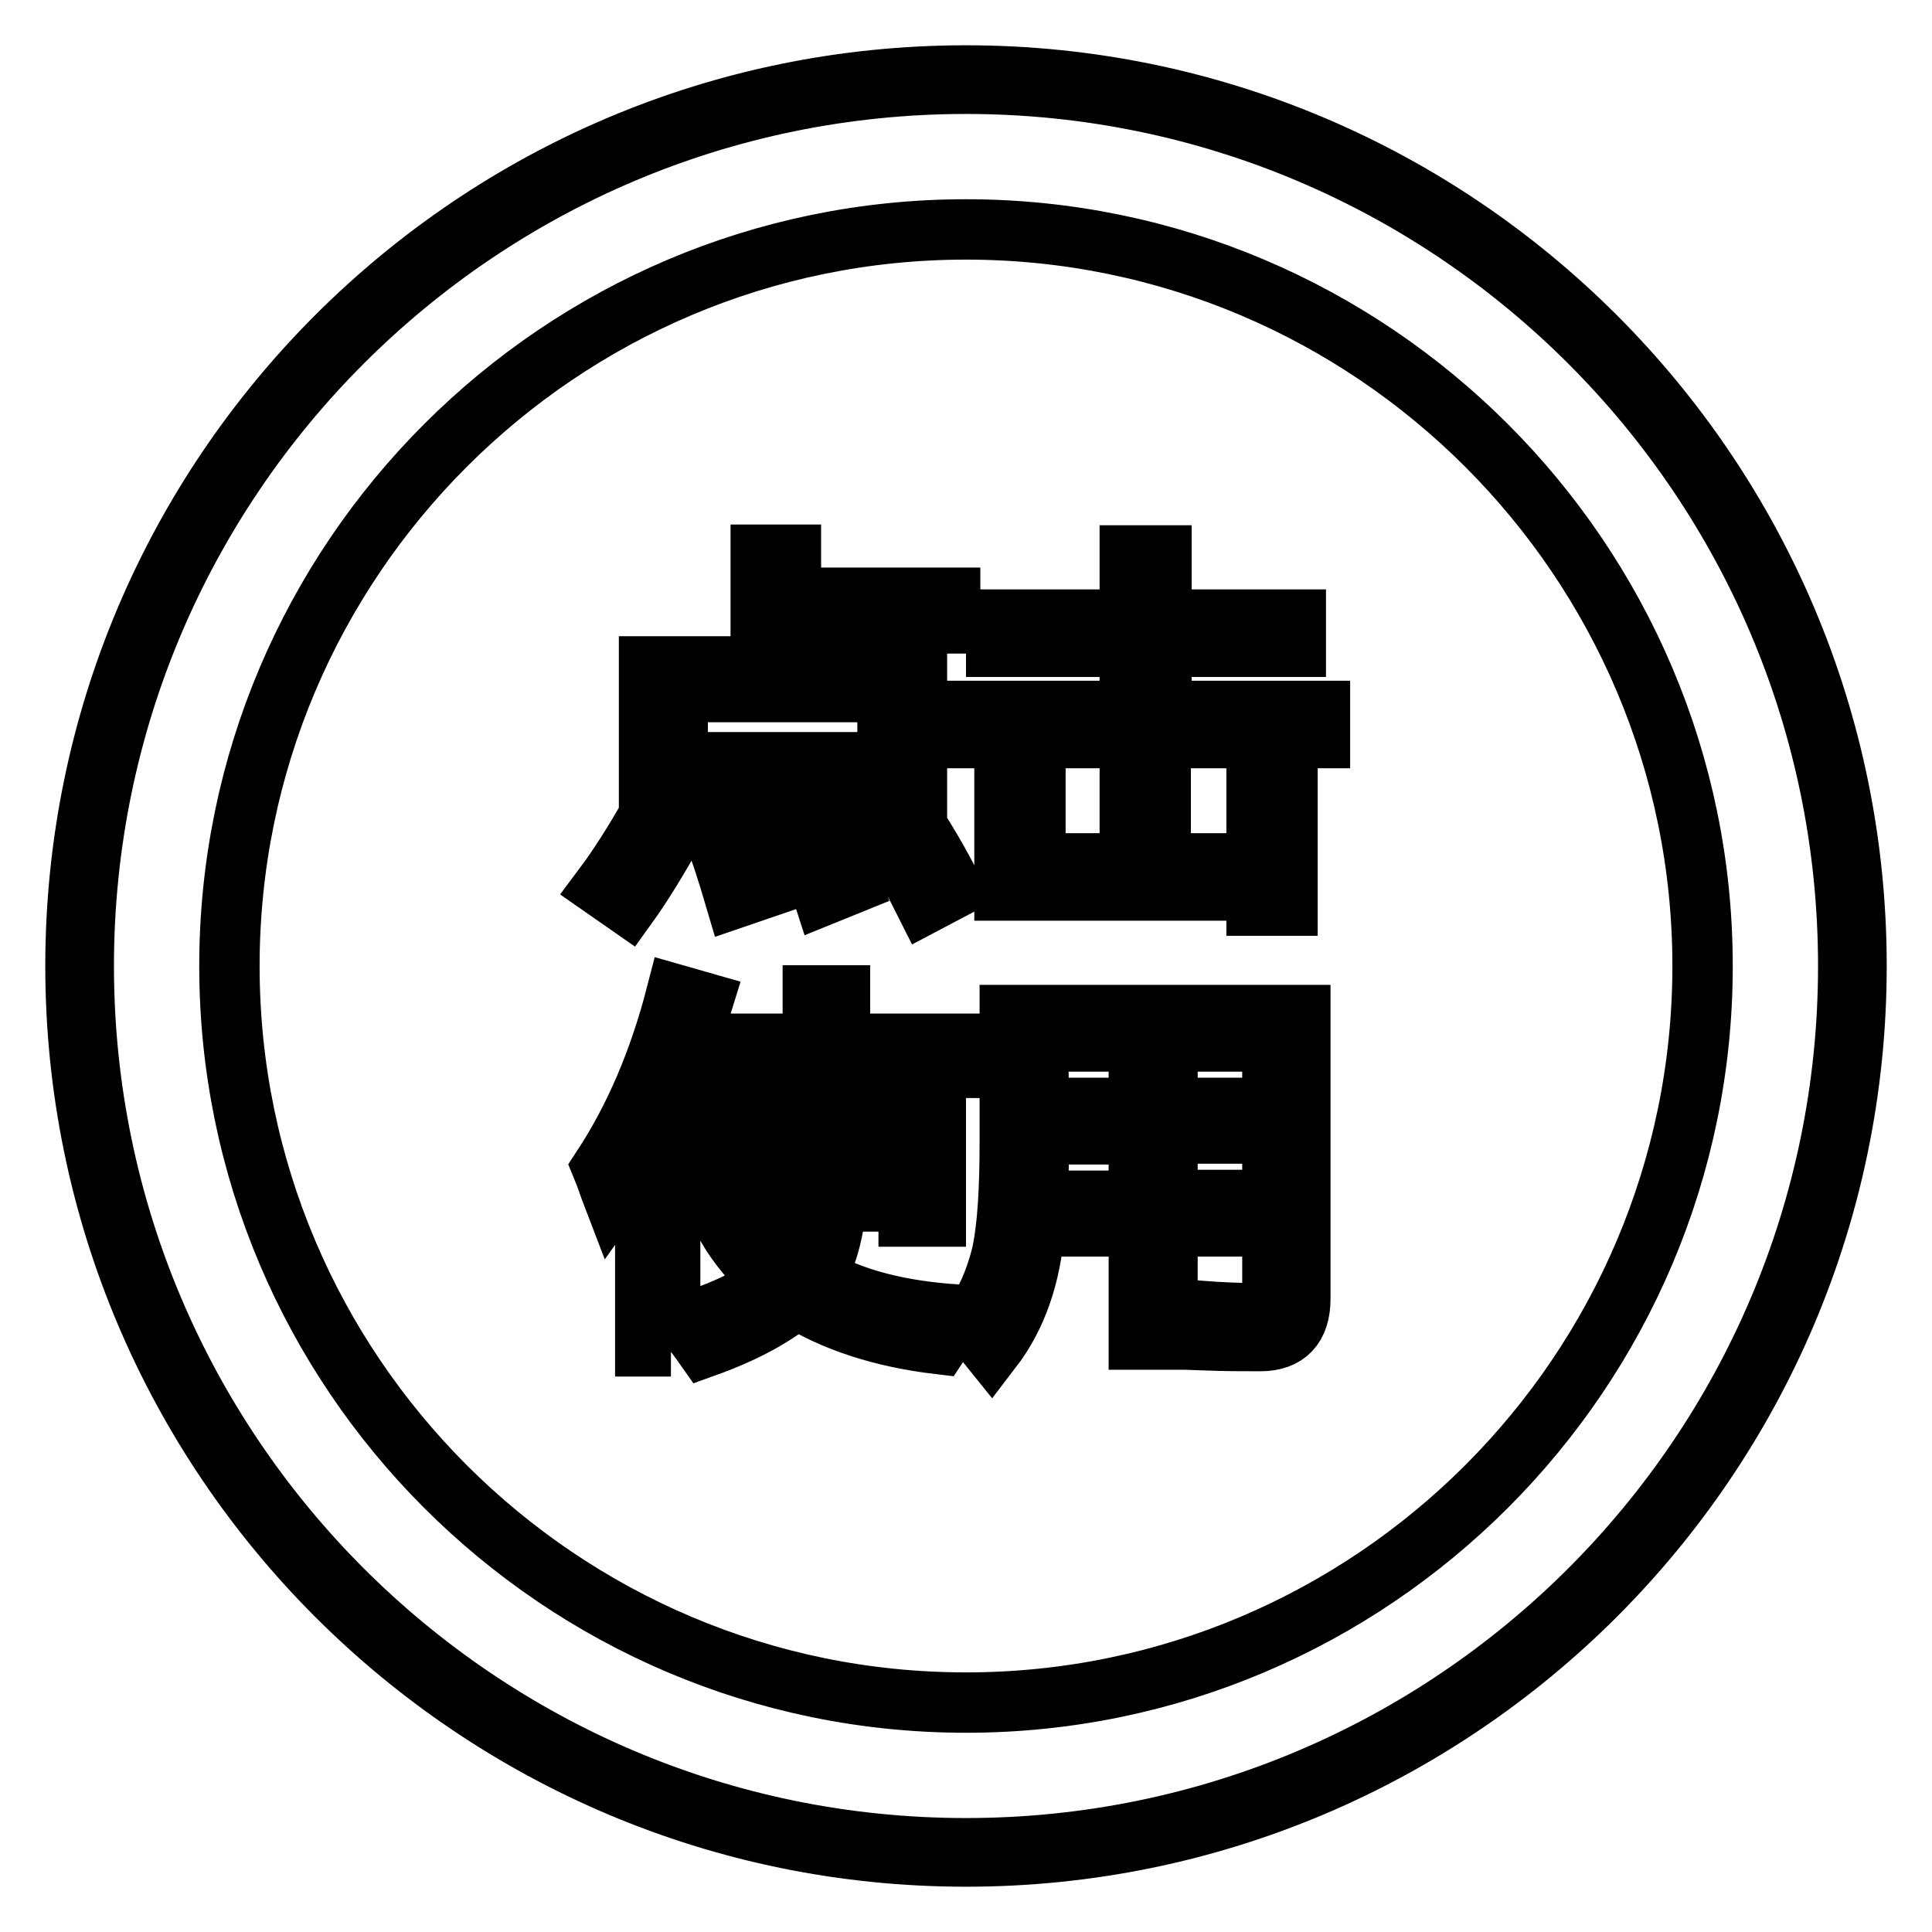 <?xml version="1.0" encoding="utf-8"?>
<!-- Svg Vector Icons : http://www.onlinewebfonts.com/icon -->
<!DOCTYPE svg PUBLIC "-//W3C//DTD SVG 1.1//EN" "http://www.w3.org/Graphics/SVG/1.1/DTD/svg11.dtd">
<svg version="1.1" xmlns="http://www.w3.org/2000/svg" xmlns:xlink="http://www.w3.org/1999/xlink" x="0px" y="0px" viewBox="0 0 256 256" enable-background="new 0 0 256 256" xml:space="preserve">
<g> <path stroke-width="8" fill-opacity="0" stroke="#000000"  d="M128,10C62.9,10,10,62.9,10,128c0,65.1,52.9,118,118,118c65.1,0,118-52.9,118-118C246,62.9,193.1,10,128,10 L128,10z M128,244.9c-64.5,0-116.9-52.4-116.9-116.9C11.1,63.5,63.5,11.1,128,11.1c64.5,0,116.9,52.4,116.9,116.9 C244.9,192.5,192.5,244.9,128,244.9L128,244.9z M154.7,138h13.9v8.8h-13.9V138z M98.5,156h9c0.1-1.5,0.1-3.7,0.1-6.7h-9.2V156z  M89.8,91.7h27.8v9.3H89.8V91.7z M154.7,150.2h13.9v8.8h-13.9V150.2L154.7,150.2z M120.5,149.4h-9.1c0,1.2,0,3.4-0.1,6.7h9.3V149.4 z M137.6,138h13.3v8.8h-13.3V138z M150.9,159.1v-8.8h-13.3c0.1,3.1,0,6-0.2,8.8H150.9z M128,30.4c-53.8,0-97.6,43.8-97.6,97.6 c0,53.8,43.8,97.6,97.6,97.6c53.8,0,97.6-43.8,97.6-97.6C225.6,74.2,181.8,30.4,128,30.4z M86,88.3L86,88.3h14.8V73.5h4v5.7h21.1 v3.4h-21.1v5.8h16.7v18.1h-3.9v-2H89.8v2H86V88.3z M126.2,117.8l-3.6,1.9c-1.6-3.2-3.5-6.7-5.7-10.5l3.3-1.7 C122.7,111.3,124.7,114.7,126.2,117.8z M112.8,117.1l-3.7,1.5c-0.9-2.8-2.2-6.1-3.8-9.9l3.4-1.3 C110.2,110.4,111.6,113.7,112.8,117.1z M101.2,117.7l-3.8,1.3c-1-3.4-2.1-6.8-3.4-10.2l3.4-1.2C98.8,110.8,100.1,114.2,101.2,117.7 z M86.2,107.8l3.3,1.9c-2.4,4.3-4.5,7.7-6.3,10.2l-3.3-2.3C82,114.8,84,111.6,86.2,107.8z M88.9,178.4h-3.4v-26.8 c-1.4,2.5-2.8,4.8-4.3,6.9c-0.5-1.3-0.9-2.6-1.4-3.8c4.2-6.4,7.5-14,9.8-22.9l3.5,1c-1.3,4.2-2.7,8.2-4.3,11.8V178.4z M124.4,178.1 c-7.6-0.9-13.9-3-18.9-6.1c-2.8,2.4-6.8,4.6-12.1,6.5c-0.7-1-1.5-2.1-2.5-3.2c5.1-1.6,9-3.5,11.5-5.6c-2.5-2.1-4.5-4.5-6.1-7.2 l3.2-1.7c1.4,2.4,3.3,4.5,5.5,6.3c1.1-1.6,1.9-4.3,2.3-7.9H94.9v-13h12.8v-4.7H92.6v-3.2h15.1v-6.4h3.6v6.4h15.3v3.2h-15.3v4.7H124 v15h-3.6v-2h-9.5c-0.5,4.4-1.4,7.7-2.9,9.9c0,0,0,0.1,0,0.1c4.9,2.9,11.2,4.5,18.9,5C126,175.5,125.2,176.9,124.4,178.1z  M172.3,172.1c0,3.7-1.8,5.6-5.3,5.6c-2.2,0-4.6,0-7.3-0.1c-0.2-1-0.4-2.3-0.7-3.9c2.7,0.2,5,0.3,6.7,0.3c2,0,2.9-0.9,2.9-2.8v-8.7 h-13.9v15h-3.8v-15h-13.8c-0.5,6.6-2.4,12-5.7,16.3c-0.8-1-1.7-2.1-2.8-3.3c2-2.9,3.4-6.1,4.2-9.6c0.7-3.4,1-8.2,1-14.5v-16.9h38.5 V172.1z M174.8,97.8h-21v16.6h12.7v-12.5h4.1v18.1h-4.1v-2h-33.4v-16.1h4.1v12.5h12.5V97.8h-21.1v-3.6h21.1v-8.5H132v-3.6h17.7 v-8.5h4.2v8.5h17.8v3.6h-17.8v8.5h21V97.8z"/></g>
</svg>